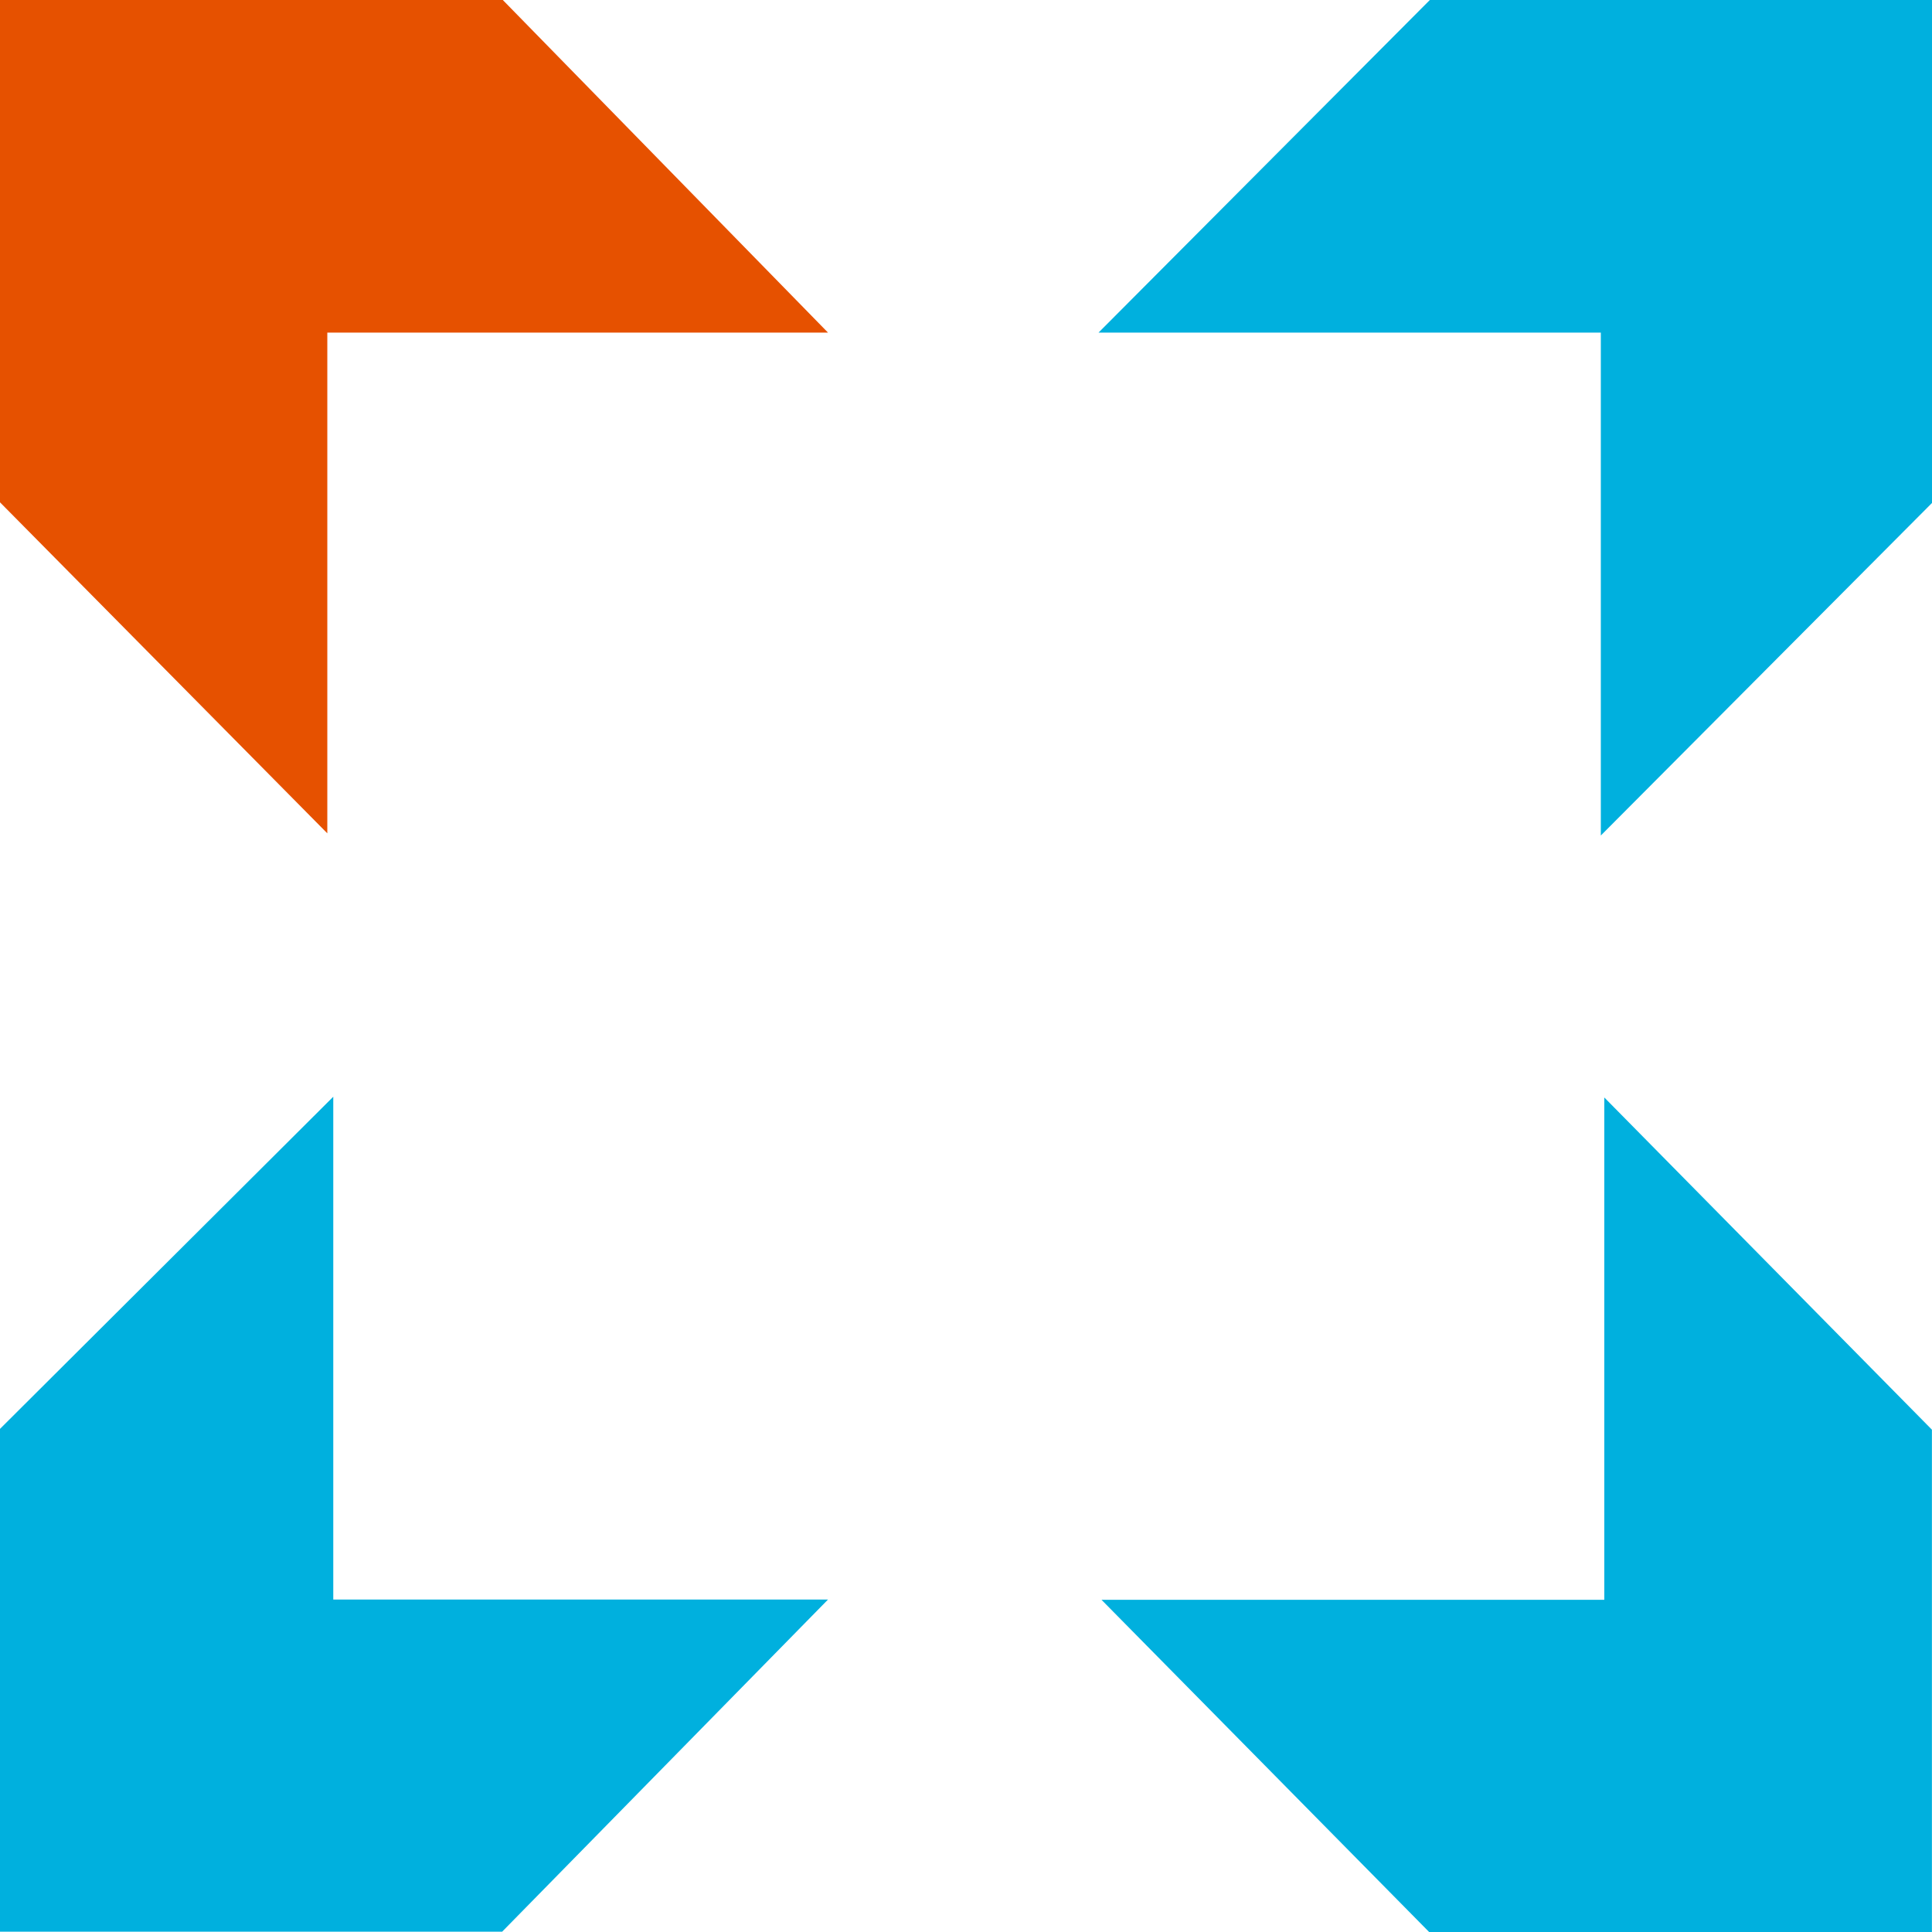 <svg xmlns="http://www.w3.org/2000/svg" width="24" height="24" fill="none"><path fill="#E65100" fill-rule="evenodd" d="M4.066 4.132h6.22L6.246 0H0v6.24l4.066 4.112v-6.22z" clip-rule="evenodd"/><path fill="#00B0DE" fill-rule="evenodd" d="M19.885 10.38l4.116-4.133V0h-6.239l-4.116 4.132h6.24v6.248zm-6.202 9.493L17.753 24h6.246v-6.24l-4.07-4.127v6.24h-6.246zM4.14 13.624L0 17.75v6.246h6.238l4.048-4.126H4.14v-6.246z" clip-rule="evenodd"/></svg>
